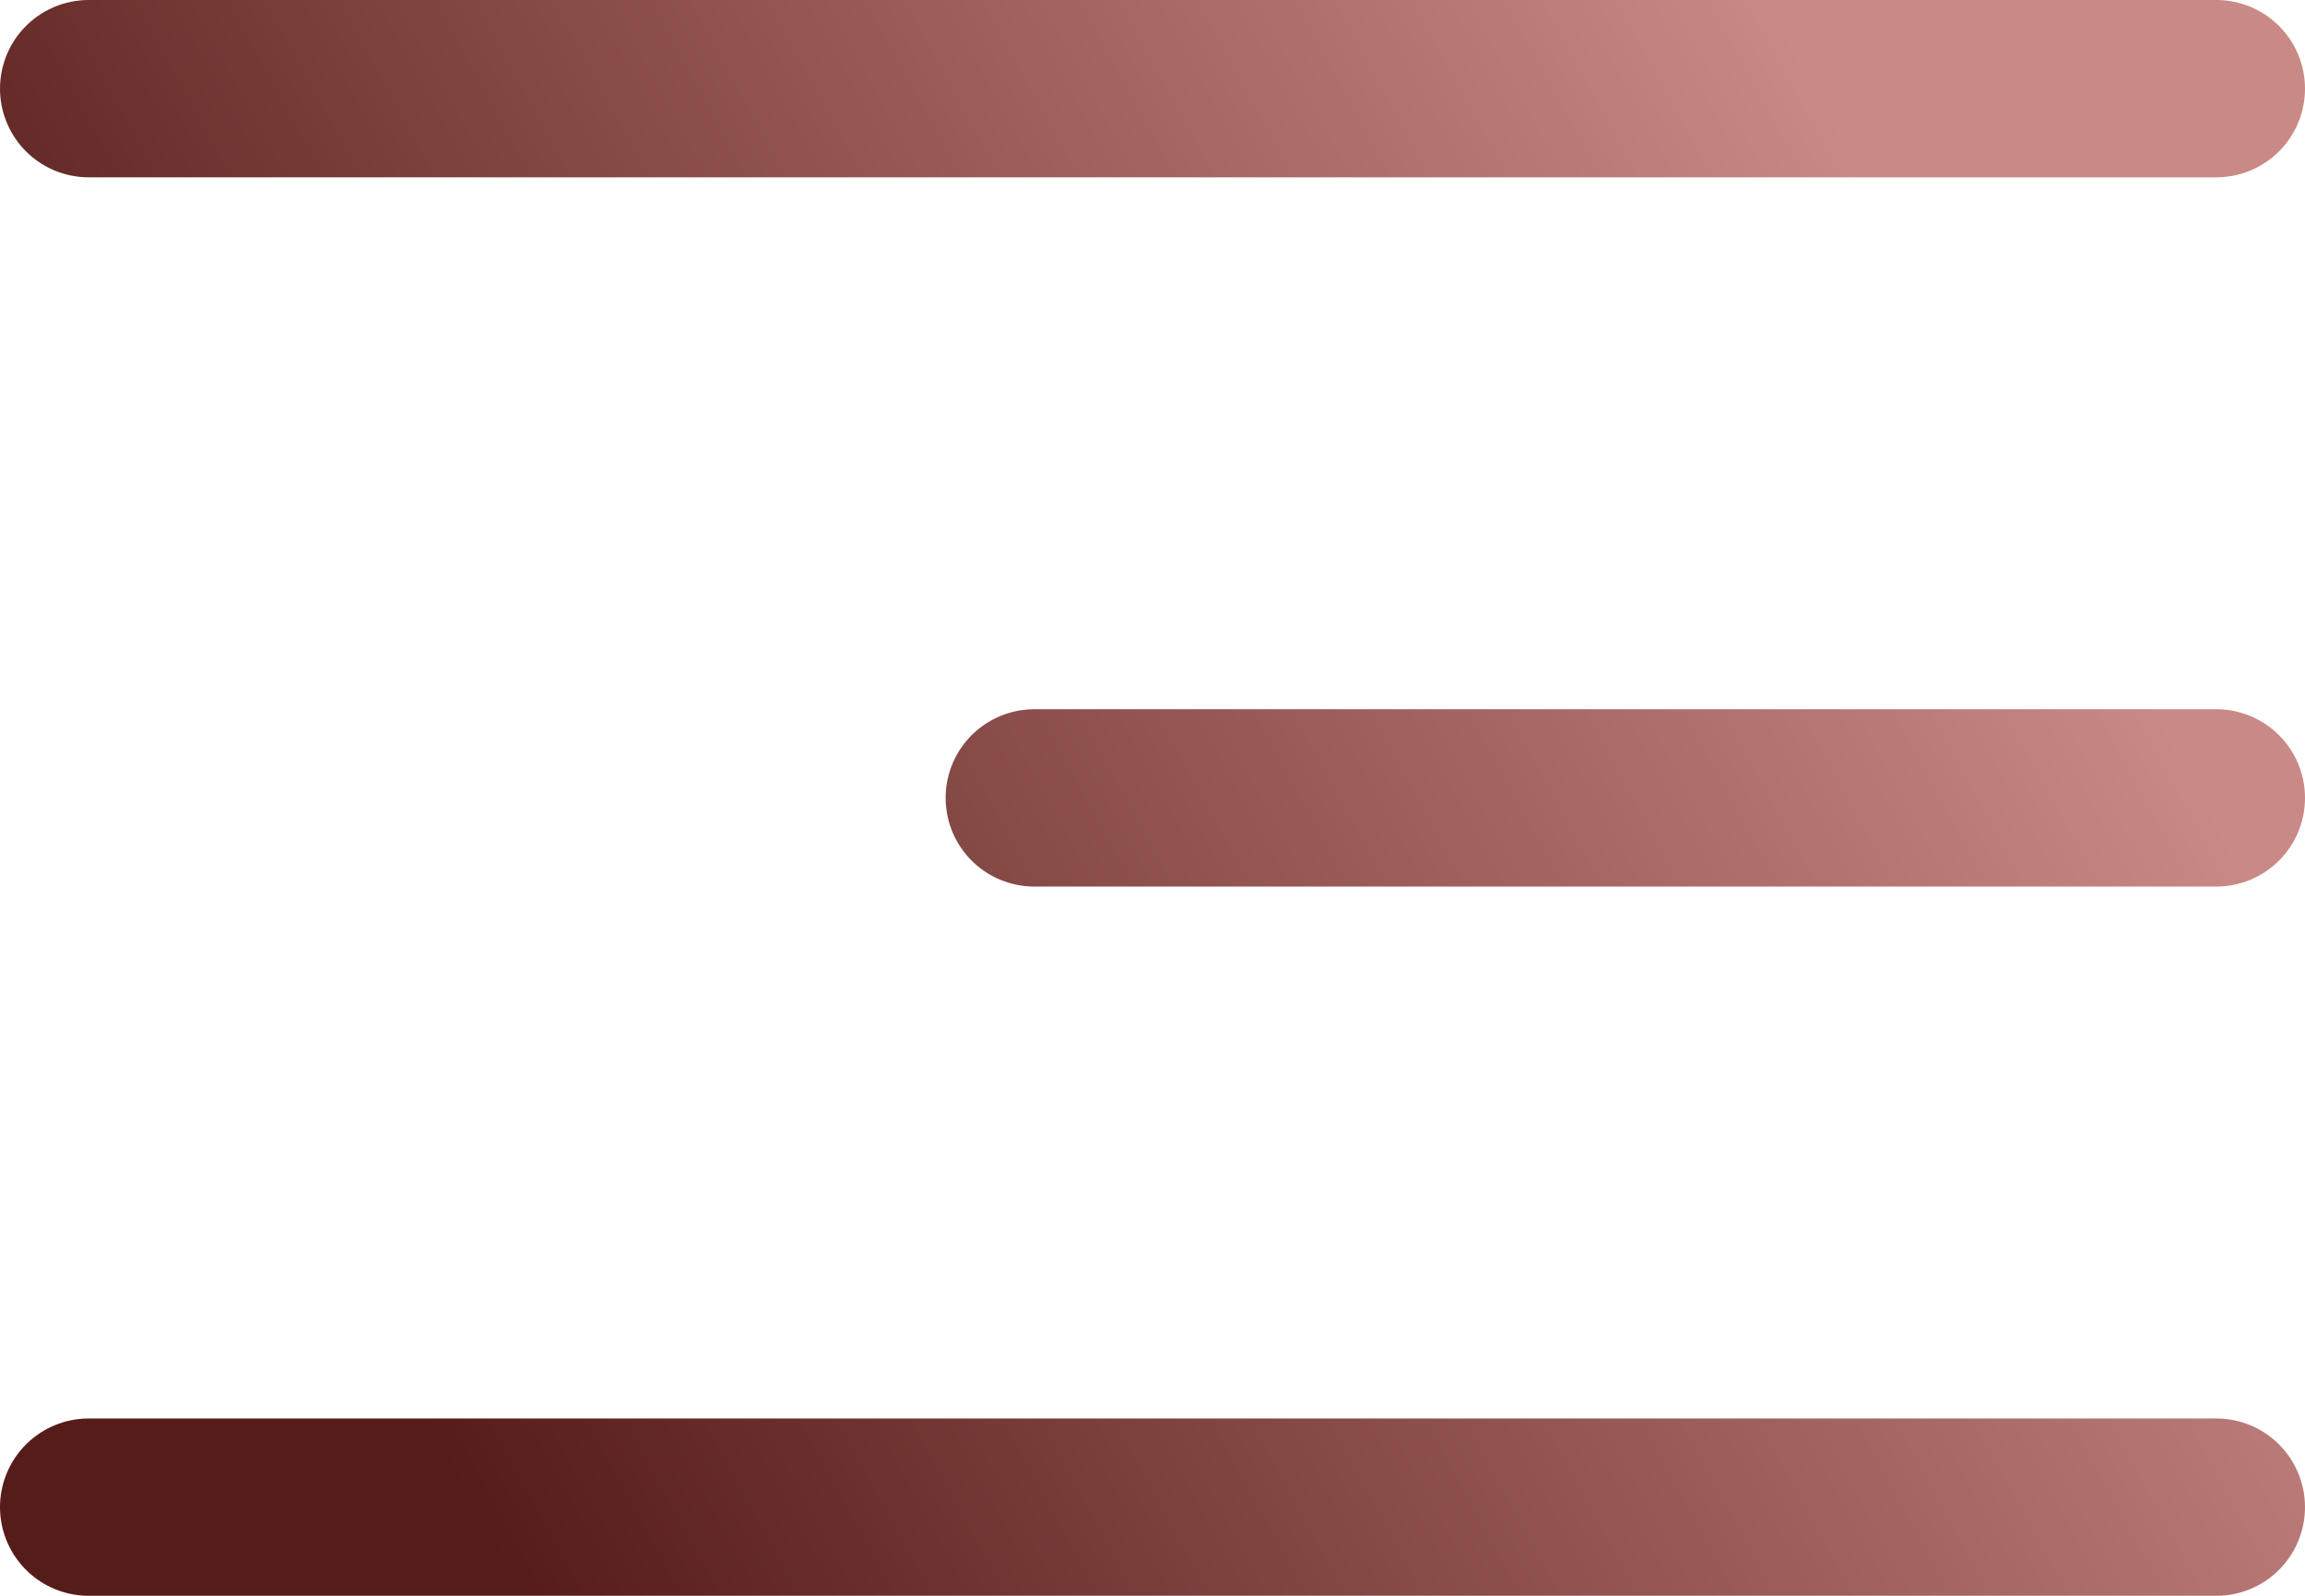 <svg xmlns:inkscape="http://www.inkscape.org/namespaces/inkscape" xmlns:sodipodi="http://sodipodi.sourceforge.net/DTD/sodipodi-0.dtd" xmlns="http://www.w3.org/2000/svg" xmlns:svg="http://www.w3.org/2000/svg" width="19.5" height="13.5" viewBox="0 0 19.5 13.5" fill="none" id="svg11" sodipodi:docname="menu-burger.svg" inkscape:version="1.2.2 (b0a8486541, 2022-12-01)"><path d="m 0.75,0.75 h 18 m -10,6 h 10 m -18,6 h 18" stroke="url(#paint0_linear_2109_240)" stroke-width="1.5" stroke-linecap="round" stroke-linejoin="round" id="path2" style="stroke:url(#paint0_linear_2109_240)"></path><defs id="defs9"><linearGradient id="paint0_linear_2109_240" x1="3" y1="12.126" x2="16.864" y2="4.553" gradientUnits="userSpaceOnUse" gradientTransform="translate(-2.25,-5.251)"><stop stop-color="#561C19" id="stop4"></stop><stop offset="1" stop-color="#C98986" id="stop6"></stop></linearGradient></defs></svg>